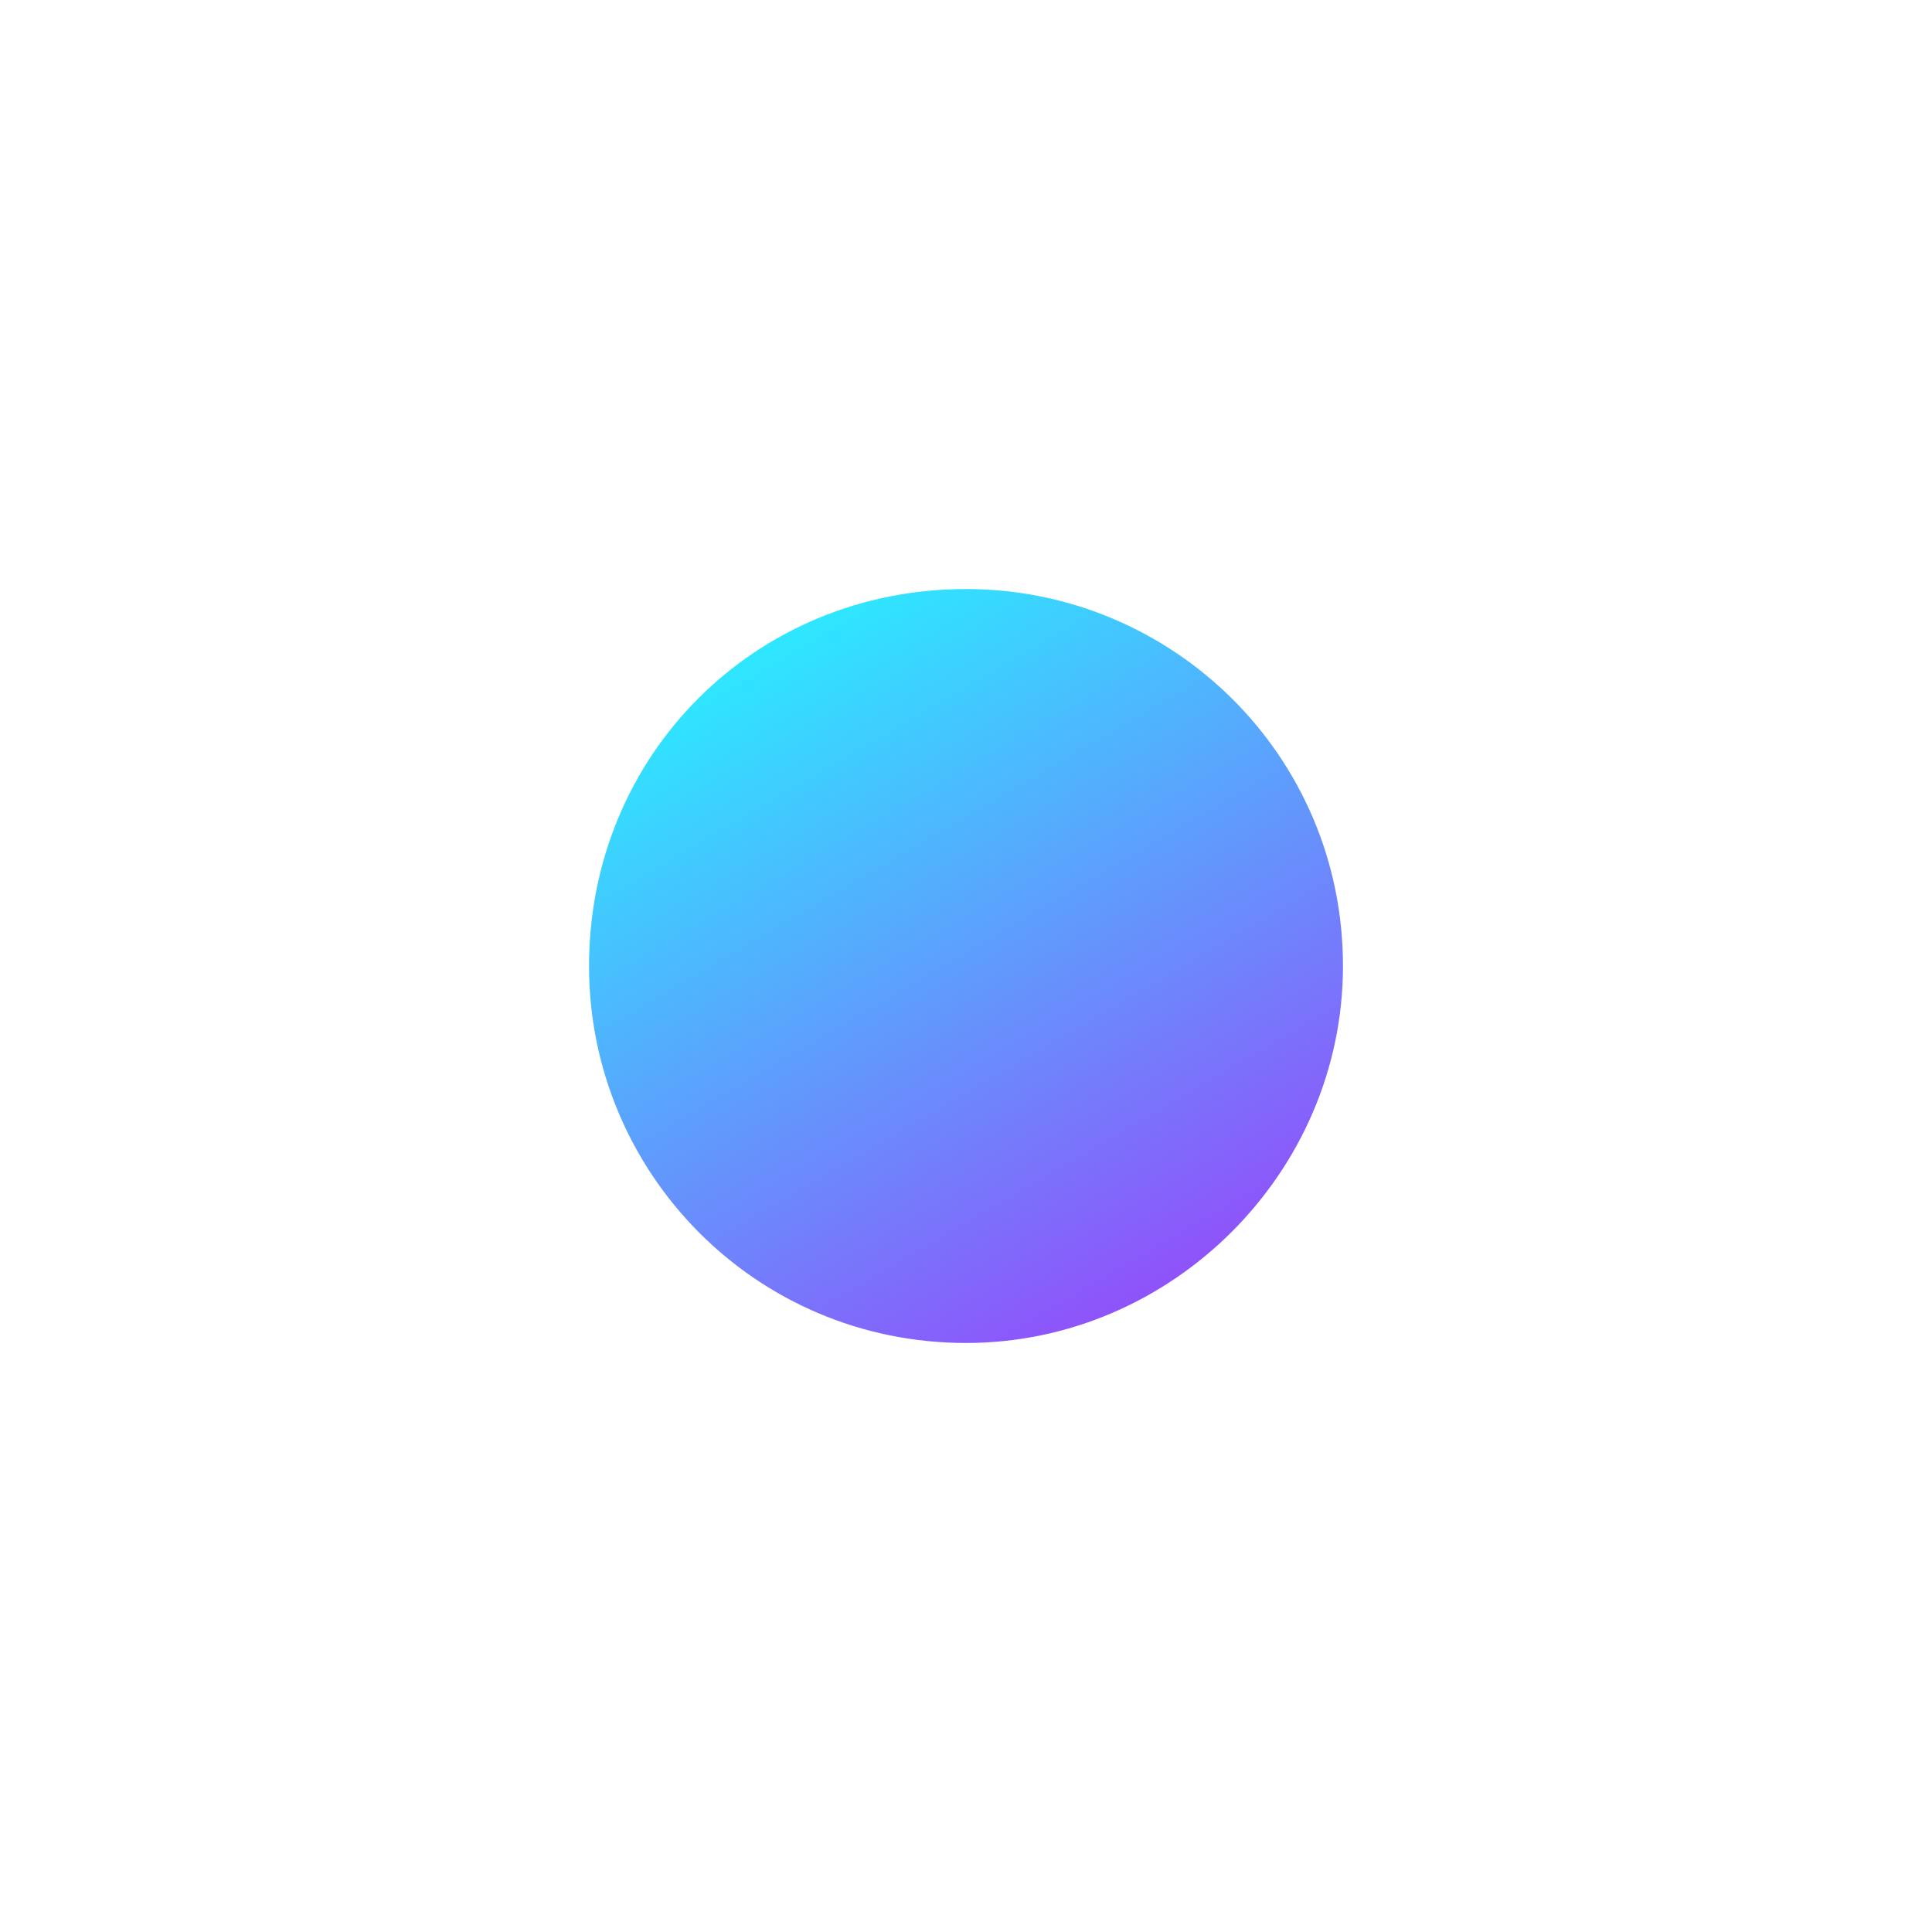 <svg xmlns="http://www.w3.org/2000/svg" width="82" height="82" viewBox="0 0 82 82" fill="none">
  <g filter="url(#filter0_f_3092_109899)">
    <path d="M25 41.003C25 32.041 32.039 25 41 25C49.744 25 57 32.041 57 41.003C57 49.748 49.75 57 41 57C32.039 57 25 49.748 25 41.003Z" fill="url(#paint0_linear_3092_109899)"/>
  </g>
  <defs>
    <filter id="filter0_f_3092_109899" x="0.8" y="0.8" width="80.4" height="80.4" filterUnits="userSpaceOnUse" color-interpolation-filters="sRGB">
      <feFlood flood-opacity="0" result="BackgroundImageFix"/>
      <feBlend mode="normal" in="SourceGraphic" in2="BackgroundImageFix" result="shape"/>
      <feGaussianBlur stdDeviation="12.1" result="effect1_foregroundBlur_3092_109899"/>
    </filter>
    <linearGradient id="paint0_linear_3092_109899" x1="32.794" y1="26.951" x2="49.345" y2="55.273" gradientUnits="userSpaceOnUse">
      <stop stop-color="#2DE8FF"/>
      <stop offset="1" stop-color="#9150FA"/>
    </linearGradient>
  </defs>
</svg>